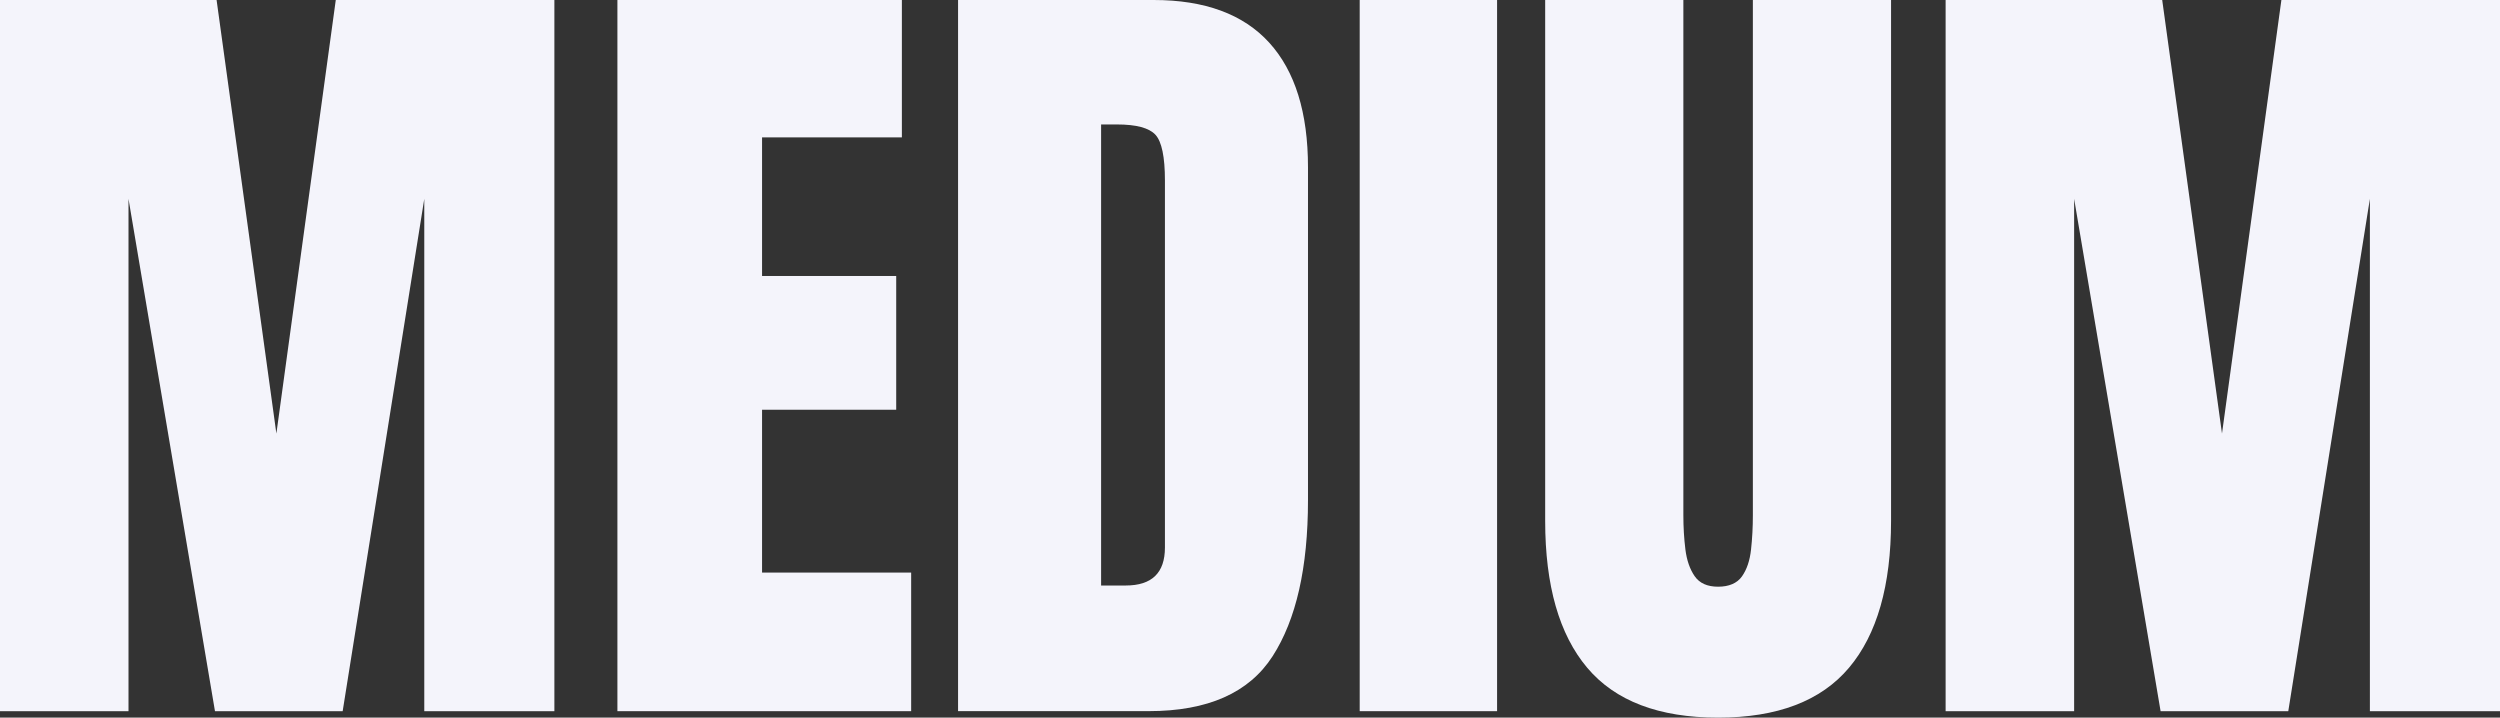 <?xml version="1.0" encoding="UTF-8"?><svg id="Layer_2" xmlns="http://www.w3.org/2000/svg" width="1273.98" height="365.7" viewBox="0 0 1273.98 365.7"><rect x="0" y="0" width="1273.98" height="365.7" fill="#333333" stroke="none"/><defs><style>.cls-1{fill:#f4f4fb;}</style></defs><g id="Layer_1-2"><g id="uuid-cf752a7d-aa3b-4029-8c8d-8b02a79a8347"><path class="cls-1" d="M0,362.41V0h110.37l30.47,220.94L171.11,0h111.4v362.41h-66.3V101.31l-41.59,261.1h-65.07L65.48,101.31v261.1H0Z"/><path class="cls-1" d="M314.63,362.41V0h144.96v70.01h-71.25v70.63h68.36v68.16h-68.36v82.98h75.98v70.63h-149.7,0Z"/><path class="cls-1" d="M488.22,362.41V0h99.66c26.08,0,45.71,7.24,58.89,21.72,13.18,14.48,19.77,35.66,19.77,63.52v169.67c0,34.32-6.01,60.82-18.02,79.48-12.01,18.67-33.05,28-63.11,28h-97.19v.02h0ZM561.11,298.37h12.56c13.31,0,19.97-6.45,19.97-19.36V92.04c0-12.08-1.62-19.87-4.84-23.37-3.23-3.5-9.78-5.25-19.66-5.25h-8.03v234.94h0Z"/><path class="cls-1" d="M692.89,362.41V0h70.01v362.41h-70.01Z"/><path class="cls-1" d="M875.54,365.7c-30.2,0-52.44-8.48-66.72-25.43-14.28-16.95-21.41-41.9-21.41-74.85V0h70.42v262.54c0,6.04.34,11.84,1.03,17.4s2.27,10.12,4.74,13.69,6.45,5.35,11.94,5.35,9.68-1.75,12.15-5.25c2.47-3.5,4.02-8.06,4.63-13.69.62-5.63.93-11.46.93-17.5V0h70.42v265.42c0,32.95-7.14,57.9-21.42,74.85-14.28,16.95-36.52,25.43-66.72,25.43h0Z"/><path class="cls-1" d="M991.47,362.41V0h110.37l30.47,220.94L1162.58,0h111.4v362.41h-66.3V101.31l-41.59,261.1h-65.07l-44.06-261.1v261.1h-65.49Z"/></g></g></svg>